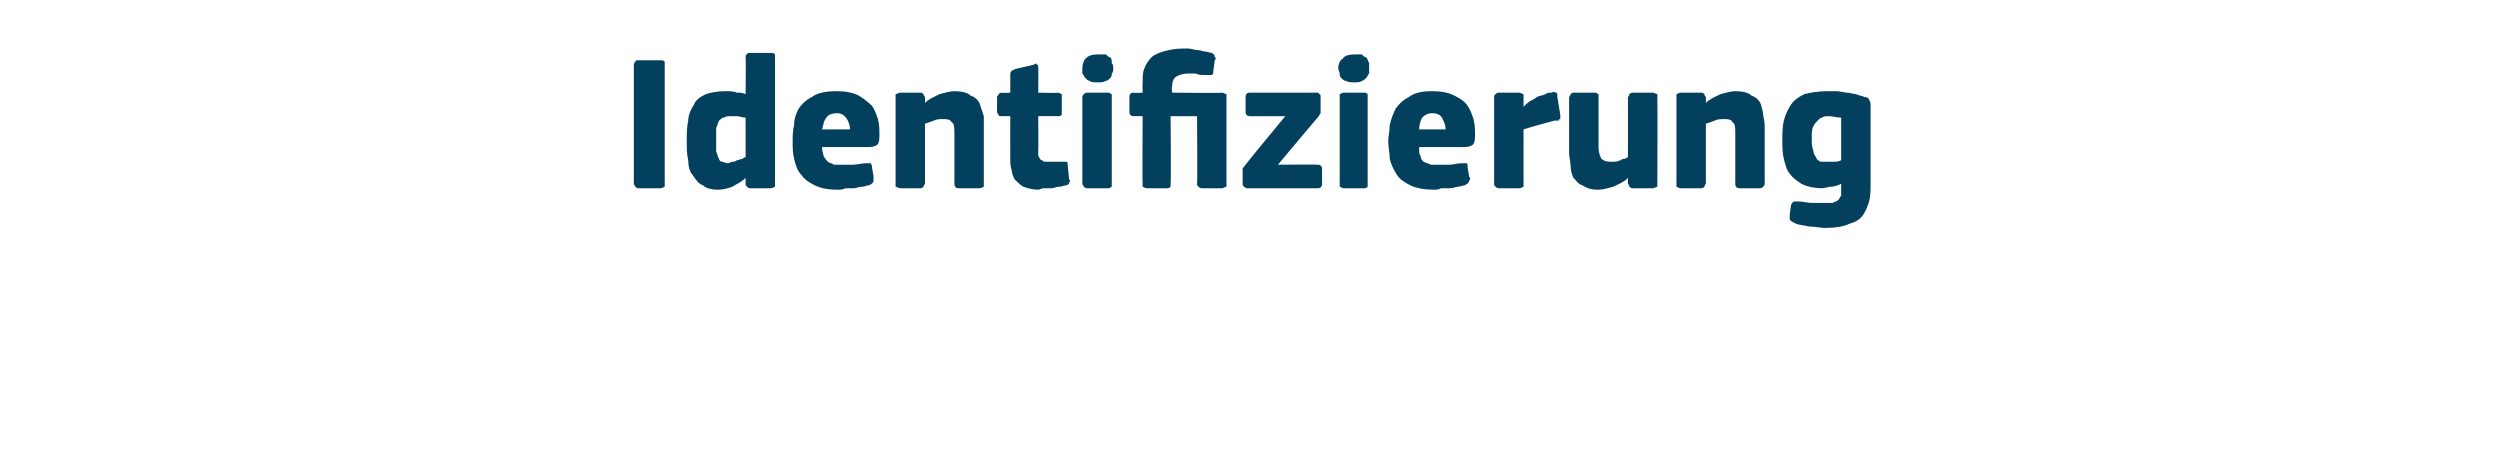 <?xml version="1.0" standalone="no"?><!DOCTYPE svg PUBLIC "-//W3C//DTD SVG 1.1//EN" "http://www.w3.org/Graphics/SVG/1.1/DTD/svg11.dtd"><svg xmlns="http://www.w3.org/2000/svg" version="1.1" width="170px" height="32.3px" viewBox="0 -3 170 32.3" style="top:-3px">  <desc>Identifizierung</desc>  <defs/>  <g id="Polygon26103">    <path d="M 43.1 1.4 C 43.1 1.3 43.2 1.2 43.2 1.2 C 43.2 1.1 43.3 1.1 43.4 1.1 C 43.4 1.1 44.9 1.1 44.9 1.1 C 45.1 1.1 45.1 1.1 45.2 1.2 C 45.2 1.3 45.2 1.3 45.2 1.4 C 45.2 1.4 45.2 9.5 45.2 9.5 C 45.2 9.5 45.2 9.6 45.2 9.7 C 45.1 9.7 45.1 9.8 44.9 9.8 C 44.9 9.8 43.4 9.8 43.4 9.8 C 43.3 9.8 43.2 9.7 43.2 9.7 C 43.2 9.6 43.1 9.6 43.1 9.5 C 43.1 9.5 43.1 1.4 43.1 1.4 Z M 52.7 9.5 C 52.7 9.5 52.7 9.6 52.7 9.7 C 52.6 9.7 52.6 9.8 52.4 9.8 C 52.4 9.8 51 9.8 51 9.8 C 50.9 9.8 50.8 9.7 50.8 9.7 C 50.7 9.6 50.7 9.6 50.7 9.5 C 50.7 9.5 50.7 9.2 50.7 9.2 C 50.7 9.2 50.7 9.1 50.7 9.1 C 50.7 9.1 50.7 9.1 50.7 9.1 C 50.4 9.4 50.1 9.5 49.8 9.7 C 49.5 9.8 49.2 9.9 48.8 9.9 C 48.4 9.9 48 9.8 47.8 9.6 C 47.5 9.5 47.3 9.2 47.1 8.9 C 46.9 8.7 46.8 8.3 46.8 7.9 C 46.7 7.5 46.7 7.1 46.7 6.6 C 46.7 6.1 46.7 5.6 46.8 5.2 C 46.8 4.8 47 4.4 47.2 4.1 C 47.3 3.8 47.6 3.6 48 3.4 C 48.3 3.3 48.8 3.2 49.3 3.2 C 49.6 3.2 49.9 3.2 50.1 3.3 C 50.3 3.3 50.5 3.3 50.7 3.4 C 50.72 3.41 50.7 3.4 50.7 3.4 C 50.7 3.4 50.73 0.87 50.7 0.9 C 50.7 0.8 50.7 0.7 50.8 0.7 C 50.8 0.6 50.9 0.6 51 0.6 C 51 0.6 52.4 0.6 52.4 0.6 C 52.6 0.6 52.6 0.6 52.7 0.7 C 52.7 0.7 52.7 0.8 52.7 0.9 C 52.7 0.9 52.7 9.5 52.7 9.5 Z M 50.7 5 C 50.5 5 50.3 4.9 50.1 4.9 C 50 4.9 49.8 4.9 49.7 4.9 C 49.5 4.9 49.4 4.9 49.2 5 C 49.1 5 49 5.1 48.9 5.2 C 48.8 5.4 48.8 5.5 48.7 5.7 C 48.7 6 48.7 6.2 48.7 6.6 C 48.7 6.9 48.7 7.1 48.7 7.3 C 48.8 7.5 48.8 7.7 48.9 7.8 C 48.9 7.9 49 8 49.1 8 C 49.2 8 49.3 8.1 49.5 8.1 C 49.6 8.1 49.7 8 49.8 8 C 49.9 8 50 8 50.1 7.9 C 50.2 7.9 50.4 7.8 50.5 7.8 C 50.6 7.7 50.6 7.7 50.7 7.7 C 50.7 7.7 50.7 5 50.7 5 Z M 55.9 7 C 55.9 7.3 56 7.5 56 7.6 C 56.1 7.8 56.2 7.9 56.3 8 C 56.4 8.1 56.6 8.1 56.7 8.2 C 56.9 8.2 57.1 8.2 57.3 8.2 C 57.5 8.2 57.8 8.2 58 8.2 C 58.3 8.2 58.6 8.1 58.9 8.1 C 59 8.1 59.1 8.1 59.2 8.1 C 59.2 8.1 59.3 8.2 59.3 8.4 C 59.3 8.4 59.4 9 59.4 9 C 59.4 9.1 59.4 9.2 59.4 9.3 C 59.4 9.4 59.3 9.5 59.1 9.6 C 58.9 9.6 58.8 9.7 58.6 9.7 C 58.4 9.7 58.2 9.8 58.1 9.8 C 57.9 9.8 57.7 9.8 57.5 9.8 C 57.3 9.9 57.1 9.9 57 9.9 C 56.3 9.9 55.8 9.8 55.4 9.6 C 55 9.4 54.7 9.2 54.5 8.9 C 54.2 8.6 54.1 8.2 54 7.8 C 53.9 7.4 53.9 7 53.9 6.6 C 53.9 6.3 53.9 5.9 54 5.5 C 54 5.1 54.1 4.8 54.3 4.4 C 54.5 4.1 54.8 3.8 55.2 3.6 C 55.6 3.3 56.2 3.2 56.9 3.2 C 57.5 3.2 58 3.3 58.4 3.5 C 58.7 3.7 59 3.9 59.3 4.2 C 59.5 4.5 59.6 4.8 59.7 5.1 C 59.8 5.5 59.8 5.8 59.8 6.2 C 59.8 6.4 59.8 6.6 59.7 6.8 C 59.6 6.9 59.4 7 59.1 7 C 59.1 7 55.9 7 55.9 7 Z M 56.9 4.7 C 56.6 4.7 56.3 4.8 56.2 5 C 56 5.2 56 5.5 55.9 5.8 C 55.9 5.8 57.8 5.8 57.8 5.8 C 57.8 5.5 57.7 5.3 57.6 5.1 C 57.4 4.8 57.2 4.7 56.9 4.7 Z M 66.9 9.5 C 66.9 9.5 66.9 9.6 66.9 9.7 C 66.8 9.7 66.8 9.8 66.6 9.8 C 66.6 9.8 65.2 9.8 65.2 9.8 C 65 9.8 64.9 9.7 64.9 9.5 C 64.9 8.9 64.9 8.3 64.9 7.8 C 64.9 7.2 64.9 6.6 64.9 6.1 C 64.9 5.7 64.9 5.4 64.7 5.3 C 64.6 5.1 64.4 5.1 64.1 5.1 C 63.9 5.1 63.7 5.1 63.5 5.2 C 63.2 5.3 63 5.4 62.9 5.4 C 62.9 5.4 62.9 9.5 62.9 9.5 C 62.9 9.5 62.8 9.6 62.8 9.7 C 62.8 9.7 62.7 9.8 62.6 9.8 C 62.6 9.8 61.2 9.8 61.2 9.8 C 61.1 9.8 61 9.7 60.9 9.7 C 60.9 9.6 60.9 9.6 60.9 9.5 C 60.9 9.5 60.9 3.6 60.9 3.6 C 60.9 3.5 60.9 3.5 60.9 3.4 C 61 3.4 61.1 3.3 61.2 3.3 C 61.2 3.3 62.6 3.3 62.6 3.3 C 62.7 3.3 62.8 3.4 62.8 3.4 C 62.8 3.5 62.9 3.6 62.9 3.6 C 62.9 3.6 62.9 3.9 62.9 3.9 C 62.9 3.9 62.9 3.9 62.9 3.9 C 62.9 3.9 62.9 4 62.9 4 C 63.2 3.7 63.5 3.6 63.9 3.4 C 64.3 3.3 64.6 3.2 64.9 3.2 C 65.4 3.2 65.8 3.3 66 3.5 C 66.3 3.6 66.5 3.8 66.6 4 C 66.7 4.3 66.8 4.6 66.9 4.9 C 66.9 5.2 66.9 5.5 66.9 5.8 C 66.9 5.78 66.9 9.5 66.9 9.5 C 66.9 9.5 66.9 9.48 66.9 9.5 Z M 72.7 9.2 C 72.8 9.3 72.8 9.3 72.7 9.4 C 72.7 9.5 72.6 9.6 72.5 9.6 C 72.4 9.6 72.2 9.7 72 9.7 C 71.8 9.7 71.7 9.8 71.5 9.8 C 71.3 9.8 71.1 9.8 71 9.8 C 70.8 9.8 70.7 9.9 70.6 9.9 C 70.2 9.9 69.9 9.8 69.6 9.7 C 69.4 9.6 69.2 9.4 69 9.2 C 68.9 9 68.8 8.8 68.8 8.6 C 68.7 8.3 68.7 8.1 68.7 7.8 C 68.69 7.79 68.7 4.9 68.7 4.9 C 68.7 4.9 68.11 4.89 68.1 4.9 C 68 4.9 67.9 4.9 67.9 4.8 C 67.9 4.8 67.8 4.7 67.8 4.6 C 67.8 4.6 67.8 3.6 67.8 3.6 C 67.8 3.5 67.9 3.5 67.9 3.4 C 67.9 3.4 68 3.3 68.1 3.3 C 68.11 3.34 68.7 3.3 68.7 3.3 C 68.7 3.3 68.7 2.07 68.7 2.1 C 68.7 2 68.7 1.9 68.8 1.8 C 68.8 1.8 68.9 1.8 69 1.7 C 69 1.7 70.3 1.4 70.3 1.4 C 70.4 1.3 70.5 1.3 70.5 1.4 C 70.6 1.4 70.6 1.5 70.6 1.6 C 70.62 1.6 70.6 3.3 70.6 3.3 C 70.6 3.3 71.95 3.34 71.9 3.3 C 72.1 3.3 72.1 3.4 72.2 3.4 C 72.2 3.4 72.2 3.5 72.2 3.6 C 72.2 3.6 72.2 4.6 72.2 4.6 C 72.2 4.7 72.2 4.8 72.2 4.8 C 72.1 4.9 72.1 4.9 71.9 4.9 C 71.95 4.89 70.6 4.9 70.6 4.9 C 70.6 4.9 70.62 7.31 70.6 7.3 C 70.6 7.4 70.6 7.5 70.6 7.6 C 70.7 7.7 70.7 7.8 70.7 7.8 C 70.8 7.9 70.9 7.9 71 8 C 71.1 8 71.2 8 71.4 8 C 71.5 8 71.7 8 71.8 8 C 72 8 72.1 8 72.3 8 C 72.4 8 72.5 8 72.5 8 C 72.6 8 72.6 8.1 72.6 8.2 C 72.6 8.2 72.7 9.2 72.7 9.2 Z M 75.7 1.6 C 75.7 1.8 75.7 1.9 75.6 2 C 75.6 2.1 75.6 2.2 75.5 2.3 C 75.4 2.4 75.3 2.5 75.2 2.5 C 75 2.6 74.9 2.6 74.7 2.6 C 74.4 2.6 74.2 2.6 74.1 2.5 C 74 2.5 73.9 2.4 73.8 2.3 C 73.7 2.2 73.7 2.1 73.6 2 C 73.6 1.9 73.6 1.8 73.6 1.6 C 73.6 1.4 73.7 1.1 73.8 1 C 74 0.8 74.2 0.7 74.7 0.7 C 74.9 0.7 75 0.7 75.2 0.7 C 75.3 0.8 75.4 0.9 75.5 0.9 C 75.6 1 75.6 1.1 75.6 1.3 C 75.7 1.4 75.7 1.5 75.7 1.6 Z M 75.6 9.5 C 75.6 9.5 75.6 9.6 75.6 9.7 C 75.5 9.7 75.5 9.8 75.4 9.8 C 75.4 9.8 73.9 9.8 73.9 9.8 C 73.8 9.8 73.7 9.7 73.7 9.7 C 73.7 9.6 73.6 9.6 73.6 9.5 C 73.6 9.5 73.6 3.6 73.6 3.6 C 73.6 3.5 73.7 3.4 73.7 3.4 C 73.7 3.4 73.8 3.3 73.9 3.3 C 73.9 3.3 75.4 3.3 75.4 3.3 C 75.5 3.3 75.5 3.4 75.6 3.4 C 75.6 3.5 75.6 3.6 75.6 3.6 C 75.6 3.6 75.6 9.5 75.6 9.5 Z M 80.4 0.3 C 80.5 0.3 80.7 0.3 80.8 0.3 C 81 0.3 81.2 0.4 81.4 0.4 C 81.6 0.4 81.8 0.5 81.9 0.5 C 82.1 0.5 82.3 0.6 82.4 0.6 C 82.6 0.7 82.6 0.8 82.6 0.9 C 82.7 0.9 82.7 1 82.6 1.1 C 82.6 1.1 82.5 1.9 82.5 1.9 C 82.5 2.1 82.4 2.1 82.3 2.1 C 82.3 2.1 82.2 2.1 82.1 2.1 C 82 2.1 82 2.1 81.9 2.1 C 81.7 2.1 81.5 2.1 81.3 2 C 81.1 2 81 2 80.8 2 C 80.4 2 80.2 2.1 80 2.2 C 79.8 2.3 79.7 2.6 79.7 2.9 C 79.66 2.9 79.7 3.3 79.7 3.3 C 79.7 3.3 83.13 3.34 83.1 3.3 C 83.2 3.3 83.3 3.4 83.4 3.4 C 83.4 3.5 83.4 3.6 83.4 3.6 C 83.4 3.6 83.4 9.5 83.4 9.5 C 83.4 9.5 83.4 9.6 83.4 9.7 C 83.3 9.7 83.2 9.8 83.1 9.8 C 83.1 9.8 81.7 9.8 81.7 9.8 C 81.6 9.8 81.5 9.7 81.5 9.7 C 81.4 9.6 81.4 9.6 81.4 9.5 C 81.43 9.48 81.4 4.9 81.4 4.9 L 79.6 4.9 C 79.6 4.9 79.64 9.48 79.6 9.5 C 79.6 9.5 79.6 9.6 79.6 9.7 C 79.6 9.7 79.5 9.8 79.4 9.8 C 79.4 9.8 78 9.8 78 9.8 C 77.8 9.8 77.8 9.7 77.7 9.7 C 77.7 9.6 77.7 9.6 77.7 9.5 C 77.67 9.48 77.7 4.9 77.7 4.9 C 77.7 4.9 77.12 4.89 77.1 4.9 C 76.9 4.9 76.8 4.8 76.8 4.6 C 76.8 4.6 76.8 3.6 76.8 3.6 C 76.8 3.4 76.9 3.3 77.1 3.3 C 77.12 3.34 77.7 3.3 77.7 3.3 C 77.7 3.3 77.68 2.61 77.7 2.6 C 77.7 2.3 77.7 1.9 77.8 1.7 C 77.9 1.4 78.1 1.1 78.3 0.9 C 78.5 0.7 78.8 0.6 79.1 0.5 C 79.5 0.4 79.9 0.3 80.4 0.3 Z M 89.6 8.2 C 89.8 8.2 89.9 8.3 89.9 8.5 C 89.9 8.5 89.9 9.5 89.9 9.5 C 89.9 9.7 89.8 9.8 89.6 9.8 C 89.6 9.8 84.8 9.8 84.8 9.8 C 84.7 9.8 84.6 9.7 84.6 9.7 C 84.5 9.6 84.5 9.6 84.5 9.5 C 84.5 9.5 84.5 8.7 84.5 8.7 C 84.5 8.6 84.5 8.5 84.5 8.4 C 84.6 8.4 84.6 8.3 84.7 8.2 C 84.71 8.15 87.4 4.9 87.4 4.9 C 87.4 4.9 84.97 4.9 85 4.9 C 84.8 4.9 84.7 4.8 84.7 4.6 C 84.7 4.6 84.7 3.6 84.7 3.6 C 84.7 3.4 84.8 3.3 85 3.3 C 85 3.3 89.5 3.3 89.5 3.3 C 89.6 3.3 89.7 3.3 89.7 3.4 C 89.8 3.4 89.8 3.5 89.8 3.6 C 89.8 3.6 89.8 4.5 89.8 4.5 C 89.8 4.5 89.8 4.6 89.8 4.7 C 89.7 4.8 89.7 4.9 89.6 5 C 89.6 4.97 86.9 8.2 86.9 8.2 C 86.9 8.2 89.59 8.18 89.6 8.2 Z M 93.1 1.6 C 93.1 1.8 93.1 1.9 93.1 2 C 93 2.1 93 2.2 92.9 2.3 C 92.8 2.4 92.7 2.5 92.6 2.5 C 92.5 2.6 92.3 2.6 92.1 2.6 C 91.9 2.6 91.7 2.6 91.5 2.5 C 91.4 2.5 91.3 2.4 91.2 2.3 C 91.1 2.2 91.1 2.1 91.1 2 C 91.1 1.9 91 1.8 91 1.6 C 91 1.4 91.1 1.1 91.3 1 C 91.4 0.8 91.7 0.7 92.1 0.7 C 92.3 0.7 92.5 0.7 92.6 0.7 C 92.7 0.8 92.8 0.9 92.9 0.9 C 93 1 93 1.1 93.1 1.3 C 93.1 1.4 93.1 1.5 93.1 1.6 Z M 93 9.5 C 93 9.5 93 9.6 93 9.7 C 93 9.7 92.9 9.8 92.8 9.8 C 92.8 9.8 91.4 9.8 91.4 9.8 C 91.2 9.8 91.2 9.7 91.1 9.7 C 91.1 9.6 91.1 9.6 91.1 9.5 C 91.1 9.5 91.1 3.6 91.1 3.6 C 91.1 3.5 91.1 3.4 91.1 3.4 C 91.2 3.4 91.2 3.3 91.4 3.3 C 91.4 3.3 92.8 3.3 92.8 3.3 C 92.9 3.3 93 3.4 93 3.4 C 93 3.5 93 3.6 93 3.6 C 93 3.6 93 9.5 93 9.5 Z M 96.5 7 C 96.5 7.3 96.5 7.5 96.6 7.6 C 96.6 7.8 96.7 7.9 96.8 8 C 97 8.1 97.1 8.1 97.3 8.2 C 97.4 8.2 97.6 8.2 97.9 8.2 C 98.1 8.2 98.3 8.2 98.6 8.2 C 98.8 8.2 99.1 8.1 99.4 8.1 C 99.6 8.1 99.7 8.1 99.7 8.1 C 99.8 8.1 99.8 8.2 99.8 8.4 C 99.8 8.4 99.9 9 99.9 9 C 100 9.1 100 9.2 99.9 9.3 C 99.9 9.4 99.8 9.5 99.6 9.6 C 99.5 9.6 99.3 9.7 99.1 9.7 C 99 9.7 98.8 9.8 98.6 9.8 C 98.4 9.8 98.2 9.8 98 9.8 C 97.8 9.9 97.7 9.9 97.5 9.9 C 96.9 9.9 96.3 9.8 95.9 9.6 C 95.5 9.4 95.2 9.2 95 8.9 C 94.8 8.6 94.6 8.2 94.5 7.8 C 94.5 7.4 94.4 7 94.4 6.6 C 94.4 6.3 94.5 5.9 94.5 5.5 C 94.6 5.1 94.7 4.8 94.9 4.4 C 95.1 4.1 95.4 3.8 95.8 3.6 C 96.2 3.3 96.7 3.2 97.4 3.2 C 98 3.2 98.5 3.3 98.9 3.5 C 99.3 3.7 99.6 3.9 99.8 4.2 C 100 4.5 100.1 4.8 100.2 5.1 C 100.3 5.5 100.3 5.8 100.3 6.2 C 100.3 6.4 100.3 6.6 100.2 6.8 C 100.1 6.9 99.9 7 99.6 7 C 99.6 7 96.5 7 96.5 7 Z M 97.4 4.7 C 97.1 4.7 96.9 4.8 96.7 5 C 96.6 5.2 96.5 5.5 96.5 5.8 C 96.5 5.8 98.3 5.8 98.3 5.8 C 98.3 5.5 98.2 5.3 98.1 5.1 C 98 4.8 97.7 4.7 97.4 4.7 Z M 103.6 4.2 C 103.6 4.2 103.63 4.26 103.6 4.3 C 103.7 4.1 103.9 4 104 3.9 C 104.2 3.8 104.4 3.7 104.5 3.6 C 104.7 3.5 104.9 3.5 105.1 3.4 C 105.2 3.3 105.4 3.3 105.5 3.3 C 105.7 3.2 105.8 3.3 105.8 3.3 C 105.9 3.3 105.9 3.4 105.9 3.6 C 105.9 3.6 106.1 4.8 106.1 4.8 C 106.1 4.9 106.1 4.9 106.1 5 C 106.1 5 106.1 5.1 106.1 5.1 C 106 5.1 106 5.1 106 5.2 C 105.9 5.2 105.8 5.2 105.7 5.2 C 105 5.4 104.2 5.6 103.6 5.8 C 103.6 5.8 103.6 9.5 103.6 9.5 C 103.6 9.5 103.6 9.6 103.6 9.7 C 103.5 9.7 103.5 9.8 103.3 9.8 C 103.3 9.8 101.9 9.8 101.9 9.8 C 101.8 9.8 101.7 9.7 101.7 9.7 C 101.6 9.6 101.6 9.6 101.6 9.5 C 101.6 9.5 101.6 3.6 101.6 3.6 C 101.6 3.5 101.6 3.5 101.7 3.4 C 101.7 3.4 101.8 3.3 101.9 3.3 C 101.9 3.3 103.3 3.3 103.3 3.3 C 103.4 3.3 103.5 3.4 103.6 3.4 C 103.6 3.5 103.6 3.6 103.6 3.6 C 103.6 3.61 103.6 4.2 103.6 4.2 Z M 112.7 9.5 C 112.7 9.6 112.7 9.6 112.7 9.7 C 112.6 9.7 112.5 9.8 112.4 9.8 C 112.4 9.8 111 9.8 111 9.8 C 110.9 9.8 110.8 9.7 110.8 9.7 C 110.8 9.6 110.7 9.5 110.7 9.5 C 110.7 9.5 110.7 9.2 110.7 9.2 C 110.7 9.2 110.7 9.1 110.7 9.1 C 110.7 9.1 110.7 9.1 110.7 9.1 C 110.4 9.4 110.1 9.5 109.7 9.7 C 109.3 9.8 109 9.9 108.7 9.9 C 108.2 9.9 107.9 9.8 107.6 9.6 C 107.3 9.5 107.2 9.3 107 9.1 C 106.9 8.9 106.8 8.6 106.8 8.3 C 106.8 8 106.7 7.7 106.7 7.4 C 106.7 7.4 106.7 3.6 106.7 3.6 C 106.7 3.6 106.8 3.5 106.8 3.4 C 106.8 3.4 106.9 3.3 107 3.3 C 107 3.3 108.5 3.3 108.5 3.3 C 108.6 3.3 108.6 3.4 108.7 3.4 C 108.7 3.5 108.7 3.5 108.7 3.6 C 108.7 3.6 108.7 7 108.7 7 C 108.7 7.4 108.8 7.6 108.9 7.8 C 109 7.9 109.2 8 109.5 8 C 109.6 8 109.7 8 109.8 8 C 110 8 110.1 7.9 110.2 7.9 C 110.3 7.8 110.4 7.8 110.5 7.8 C 110.6 7.7 110.7 7.7 110.7 7.7 C 110.7 7.7 110.7 3.6 110.7 3.6 C 110.7 3.6 110.8 3.5 110.8 3.4 C 110.8 3.4 110.9 3.3 111 3.3 C 111 3.3 112.4 3.3 112.4 3.3 C 112.5 3.3 112.6 3.4 112.7 3.4 C 112.7 3.5 112.7 3.5 112.7 3.6 C 112.72 3.63 112.7 9.5 112.7 9.5 C 112.7 9.5 112.72 9.48 112.7 9.5 Z M 120 9.5 C 120 9.5 120 9.6 119.9 9.7 C 119.9 9.7 119.8 9.8 119.7 9.8 C 119.7 9.8 118.3 9.8 118.3 9.8 C 118.1 9.8 118 9.7 118 9.5 C 118 8.9 118 8.3 118 7.8 C 118 7.2 118 6.6 118 6.1 C 118 5.7 118 5.4 117.8 5.3 C 117.7 5.1 117.5 5.1 117.2 5.1 C 117 5.1 116.8 5.1 116.6 5.2 C 116.3 5.3 116.1 5.4 116 5.4 C 116 5.4 116 9.5 116 9.5 C 116 9.5 115.9 9.6 115.9 9.7 C 115.9 9.7 115.8 9.8 115.7 9.8 C 115.7 9.8 114.3 9.8 114.3 9.8 C 114.1 9.8 114.1 9.7 114 9.7 C 114 9.6 114 9.6 114 9.5 C 114 9.5 114 3.6 114 3.6 C 114 3.5 114 3.5 114 3.4 C 114.1 3.4 114.1 3.3 114.3 3.3 C 114.3 3.3 115.7 3.3 115.7 3.3 C 115.8 3.3 115.9 3.4 115.9 3.4 C 115.9 3.5 116 3.6 116 3.6 C 116 3.6 116 3.9 116 3.9 C 116 3.9 116 3.9 116 3.9 C 116 3.9 116 4 116 4 C 116.3 3.7 116.6 3.6 117 3.4 C 117.4 3.3 117.7 3.2 118 3.2 C 118.5 3.2 118.9 3.3 119.1 3.5 C 119.4 3.6 119.6 3.8 119.7 4 C 119.8 4.3 119.9 4.6 119.9 4.9 C 120 5.2 120 5.5 120 5.8 C 120 5.78 120 9.5 120 9.5 C 120 9.5 120 9.48 120 9.5 Z M 124.3 3.2 C 124.5 3.2 124.7 3.2 124.9 3.2 C 125.1 3.2 125.4 3.3 125.6 3.3 C 125.8 3.3 126 3.4 126.2 3.4 C 126.4 3.5 126.6 3.5 126.8 3.6 C 127 3.6 127.1 3.7 127.1 3.8 C 127.2 3.9 127.2 4.1 127.2 4.2 C 127.2 4.2 127.2 9.5 127.2 9.5 C 127.2 9.9 127.2 10.3 127.1 10.7 C 127 11 126.9 11.3 126.7 11.6 C 126.5 11.9 126.2 12.1 125.8 12.2 C 125.4 12.4 124.8 12.5 124.1 12.5 C 123.8 12.5 123.4 12.4 123 12.4 C 122.6 12.3 122.3 12.3 122.1 12.2 C 121.9 12.1 121.7 12 121.7 11.9 C 121.7 11.8 121.7 11.7 121.7 11.6 C 121.7 11.6 121.8 10.9 121.8 10.9 C 121.9 10.8 121.9 10.7 122 10.7 C 122 10.7 122.1 10.7 122.3 10.7 C 122.6 10.7 122.9 10.8 123.2 10.8 C 123.5 10.8 123.8 10.8 124 10.8 C 124.3 10.8 124.5 10.8 124.6 10.8 C 124.8 10.7 124.9 10.7 125 10.6 C 125.1 10.5 125.1 10.4 125.2 10.3 C 125.2 10.2 125.2 10 125.2 9.8 C 125.2 9.8 125.2 9.5 125.2 9.5 C 125 9.6 124.7 9.7 124.5 9.7 C 124.3 9.7 124.1 9.8 123.9 9.8 C 123.4 9.8 122.9 9.7 122.5 9.5 C 122.2 9.3 121.9 9.1 121.7 8.8 C 121.5 8.6 121.4 8.2 121.3 7.8 C 121.2 7.4 121.2 7 121.2 6.6 C 121.2 6.1 121.2 5.6 121.3 5.2 C 121.4 4.8 121.6 4.4 121.8 4.1 C 122 3.8 122.3 3.6 122.7 3.4 C 123.1 3.3 123.6 3.2 124.3 3.2 Z M 123.2 6.4 C 123.2 6.8 123.2 7 123.3 7.2 C 123.3 7.4 123.4 7.6 123.5 7.7 C 123.5 7.8 123.6 7.9 123.8 8 C 123.9 8 124.1 8 124.2 8 C 124.4 8 124.5 8 124.7 8 C 124.8 8 125 8 125.2 7.9 C 125.2 7.9 125.2 5 125.2 5 C 124.9 5 124.6 4.9 124.4 4.9 C 124.2 4.9 124 4.9 123.9 5 C 123.8 5 123.7 5.1 123.6 5.2 C 123.5 5.3 123.4 5.4 123.3 5.6 C 123.2 5.8 123.2 6.1 123.2 6.4 Z " stroke="none" fill="#02405d"/>  </g></svg>